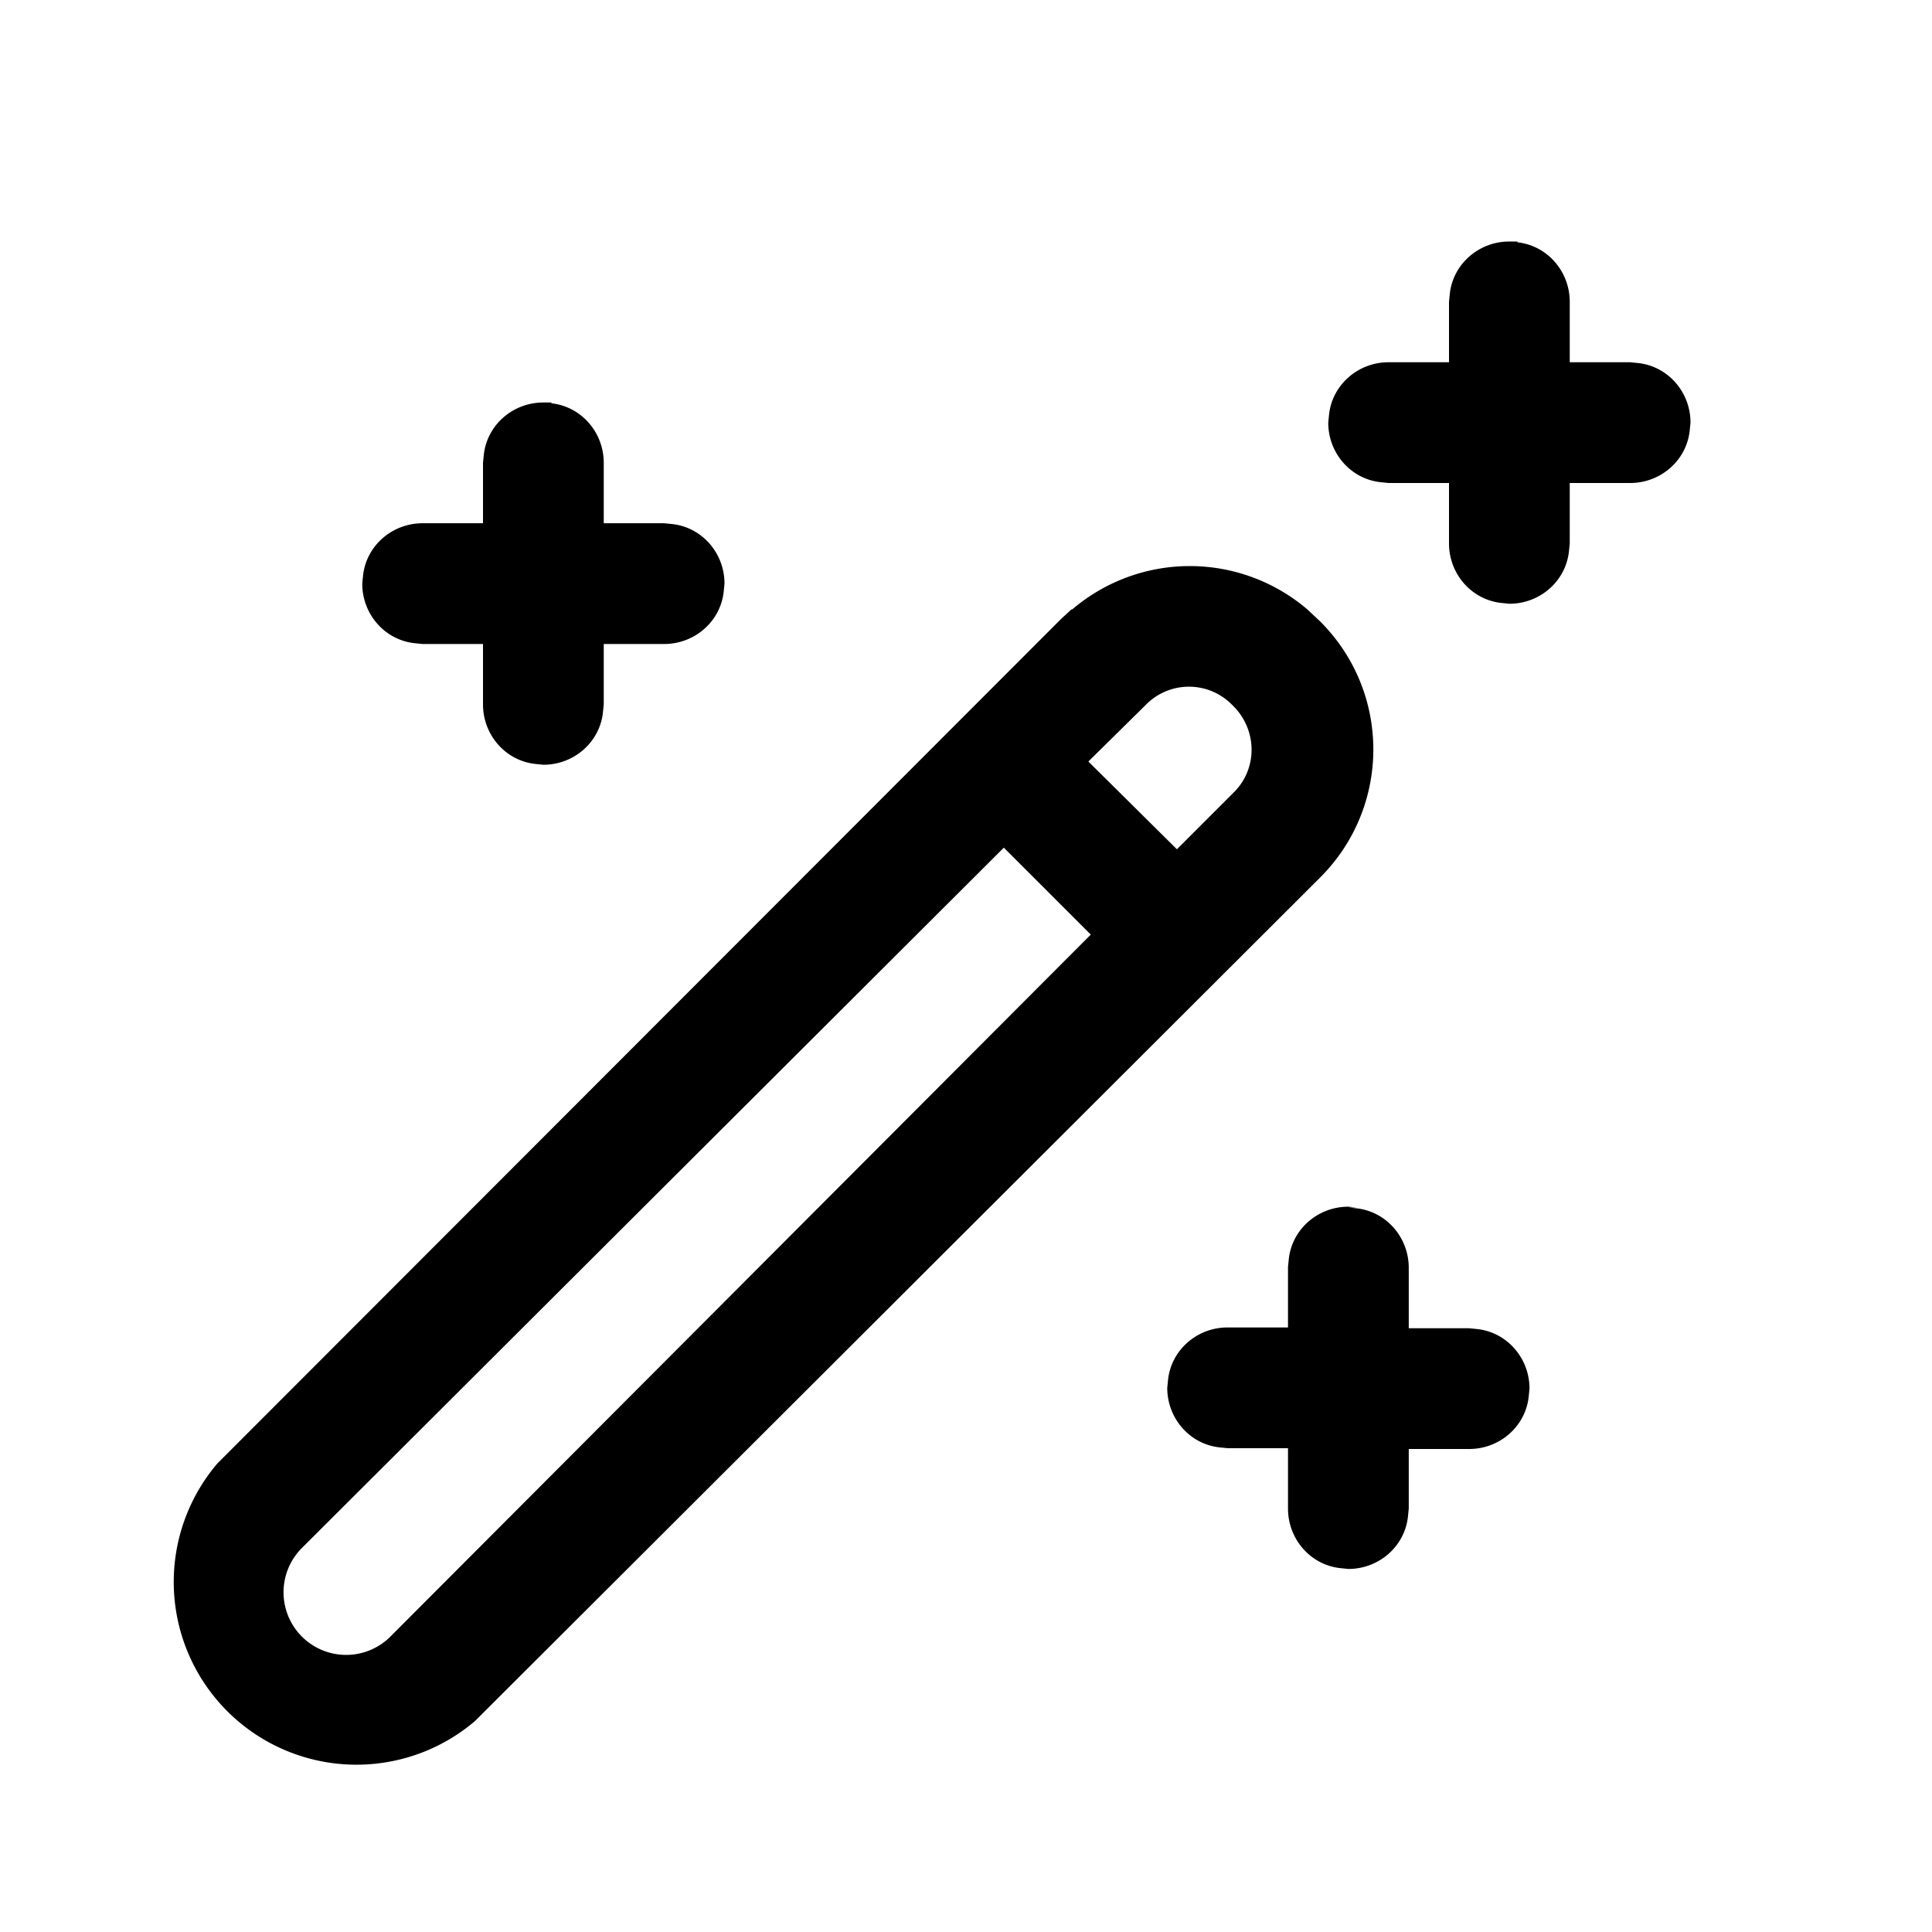 <svg width="24" height="24" viewBox="0 0 24 24" xmlns="http://www.w3.org/2000/svg"><path d="m13.31 7.57-.13.12L2.7 18.18a2.27 2.27 0 0 0 3.2 3.2L16.4 10.9c.88-.88.88-2.3 0-3.18l-.16-.15a2.25 2.25 0 0 0-2.92 0Zm-.84 2.96 1.08 1.08-8.7 8.72a.77.77 0 1 1-1.1-1.1l8.72-8.7ZM16.85 15l-.1-.01c-.38 0-.7.28-.74.65l-.01.1v.75h-.75c-.38 0-.7.28-.74.65l-.01.1c0 .38.28.7.65.74l.1.01H16v.75c0 .38.28.7.65.74l.1.01c.38 0 .7-.28.74-.65l.01-.1V18h.75c.38 0 .7-.28.74-.65l.01-.1c0-.38-.28-.7-.65-.74l-.1-.01h-.75v-.75c0-.38-.28-.7-.65-.74l-.1-.01h.1ZM15.3 8.75l.03.03c.29.3.29.77 0 1.06l-.71.71-1.1-1.09.74-.73a.75.75 0 0 1 1.04.02ZM6.85 5.01 6.75 5c-.38 0-.7.28-.74.65l-.01.1v.75h-.75c-.38 0-.7.28-.74.65l-.01.1c0 .38.28.7.65.74l.1.01H6v.75c0 .38.28.7.65.74l.1.01c.38 0 .7-.28.74-.65l.01-.1V8h.75c.38 0 .7-.28.74-.65l.01-.1c0-.38-.28-.7-.65-.74l-.1-.01H7.5v-.75c0-.38-.28-.7-.65-.74L6.75 5h.1Zm12-2-.1-.01c-.38 0-.7.28-.74.65l-.01.1v.75h-.75c-.38 0-.7.28-.74.65l-.01.1c0 .38.28.7.65.74l.1.01H18v.75c0 .38.28.7.65.74l.1.01c.38 0 .7-.28.74-.65l.01-.1V6h.75c.38 0 .7-.28.74-.65l.01-.1c0-.38-.28-.7-.65-.74l-.1-.01h-.75v-.75c0-.38-.28-.7-.65-.74l-.1-.01h.1Z"/></svg>